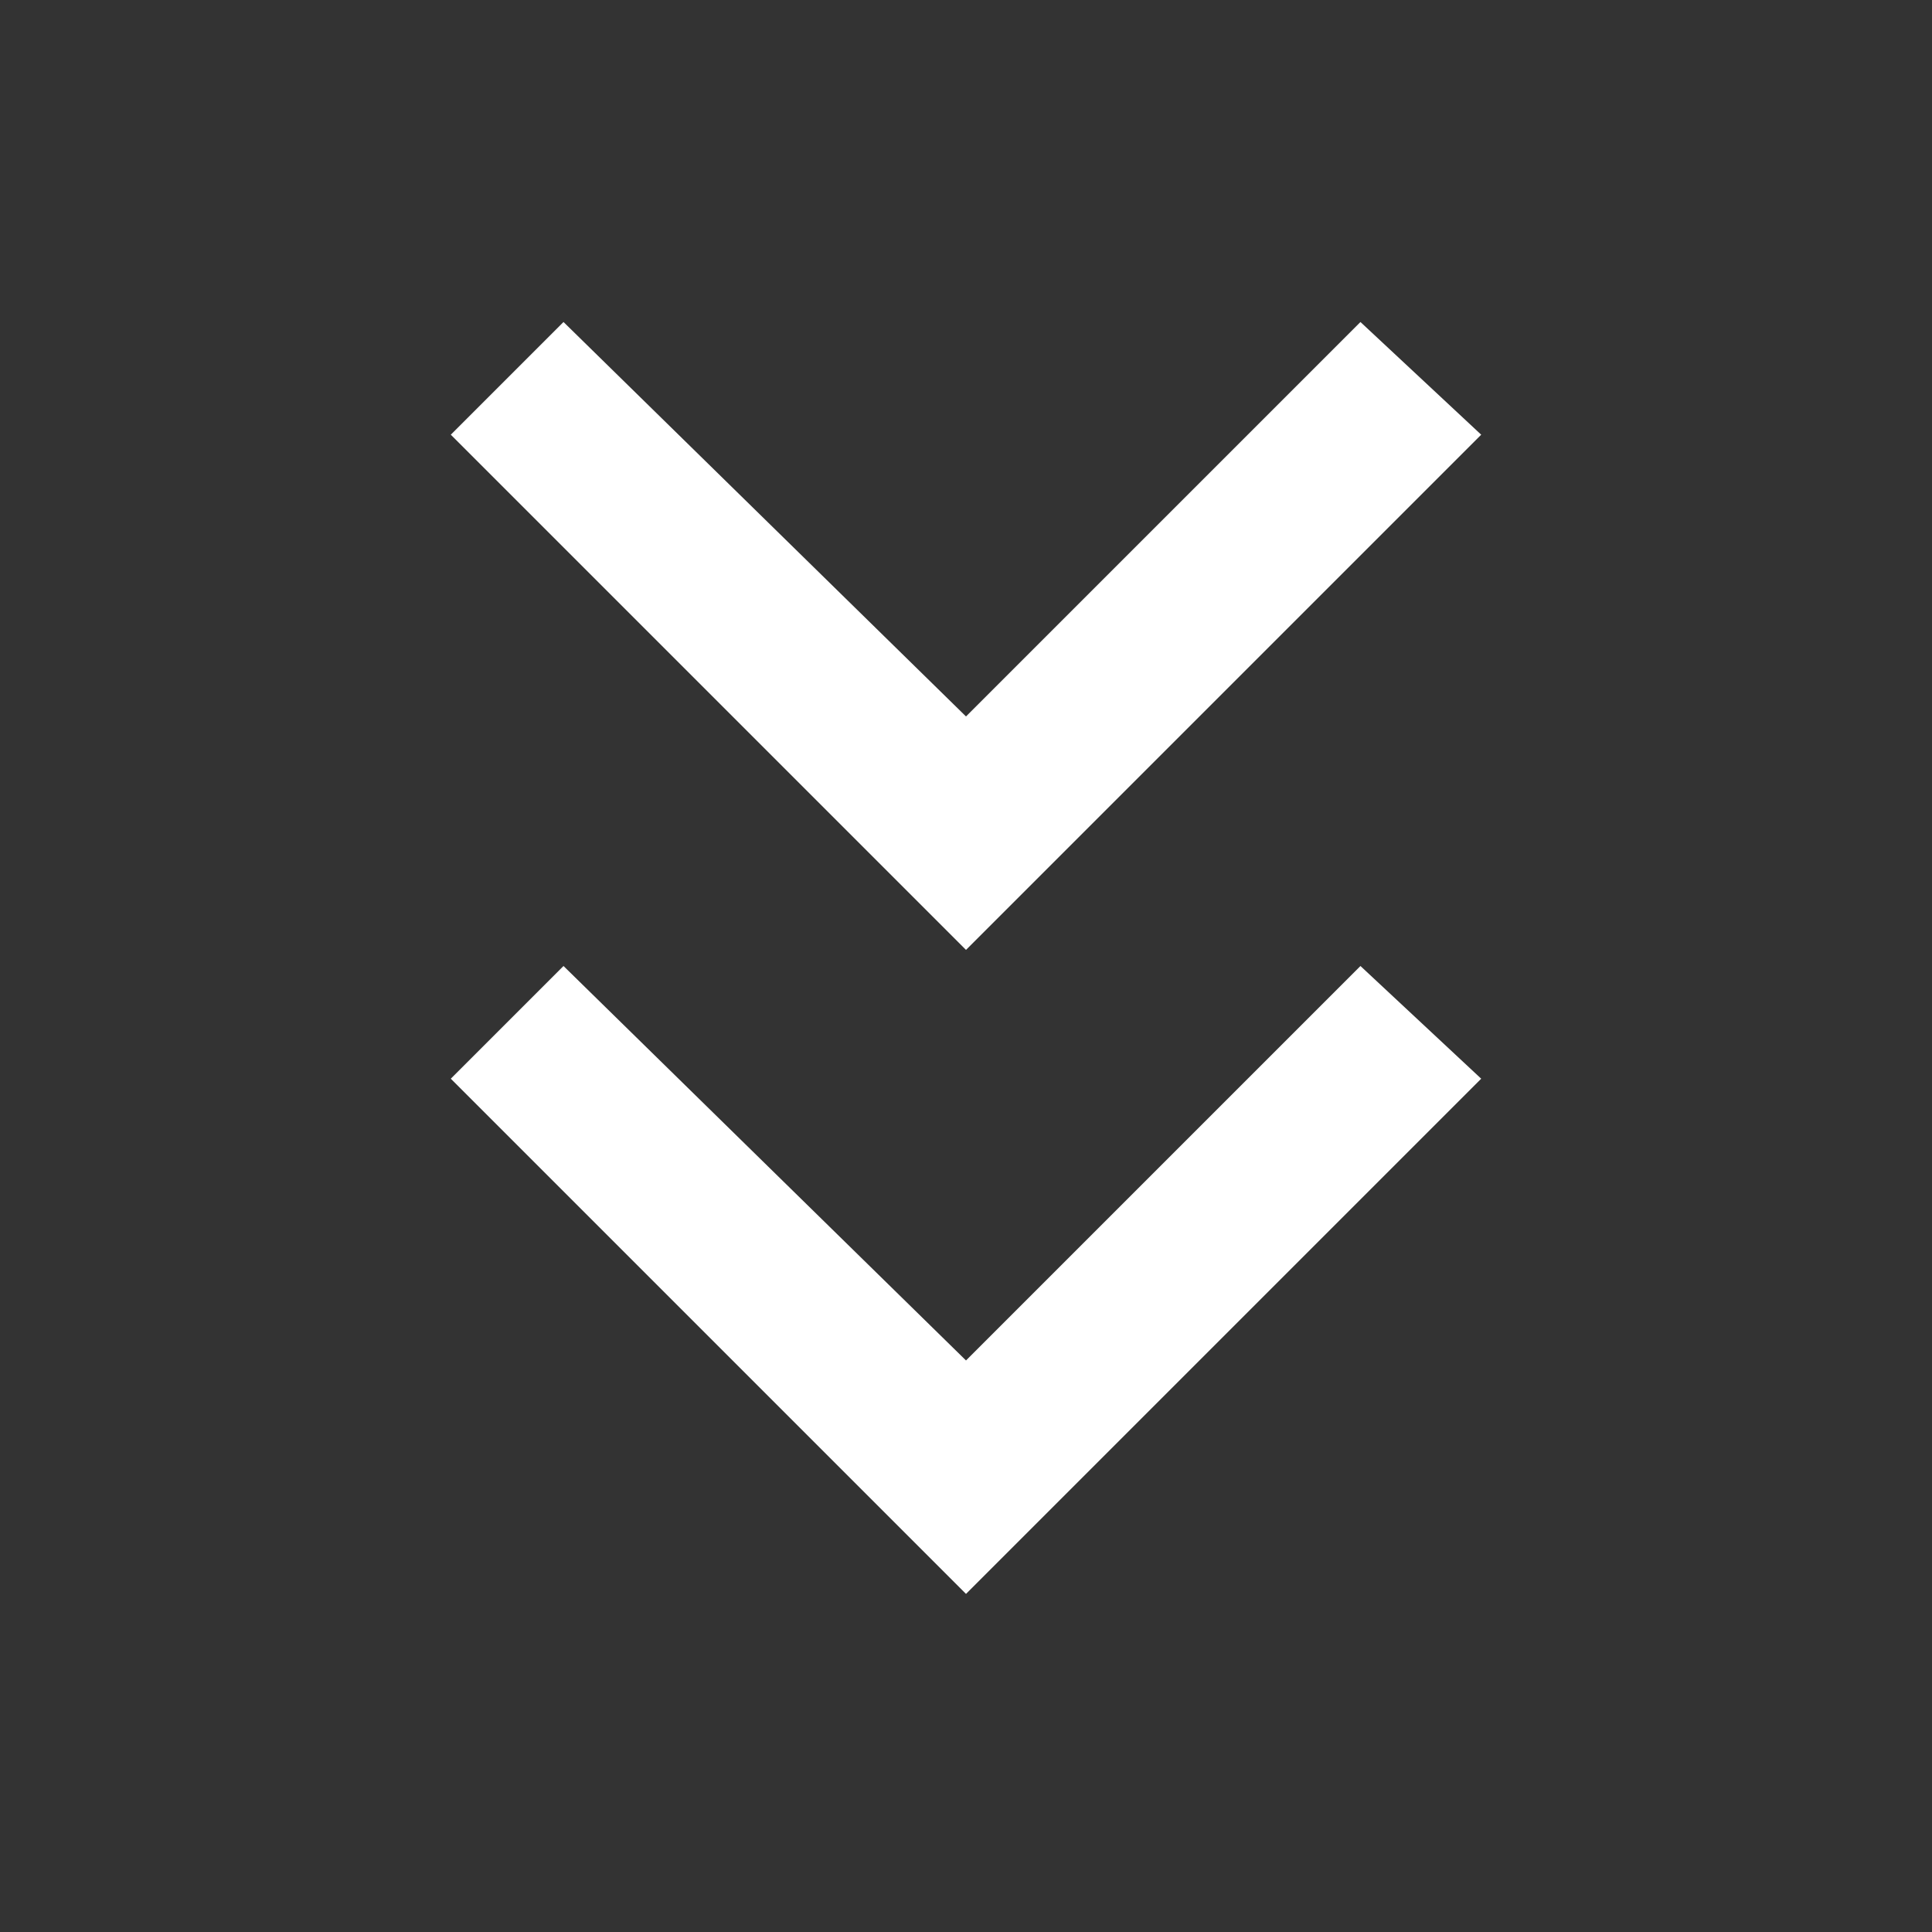 <svg width="24" height="24" fill="none" xmlns="http://www.w3.org/2000/svg"><rect width="100%" height="100%" fill="#333333" stroke="none"/><path d="M12 16.9l4.9-4.9 1.5 1.4-6.4 6.4-6.4-6.4L7 12l5 4.9zM12 8.9L16.9 4l1.5 1.4-6.4 6.4-6.4-6.4L7 4l5 4.9z" fill="#fff"/></svg>